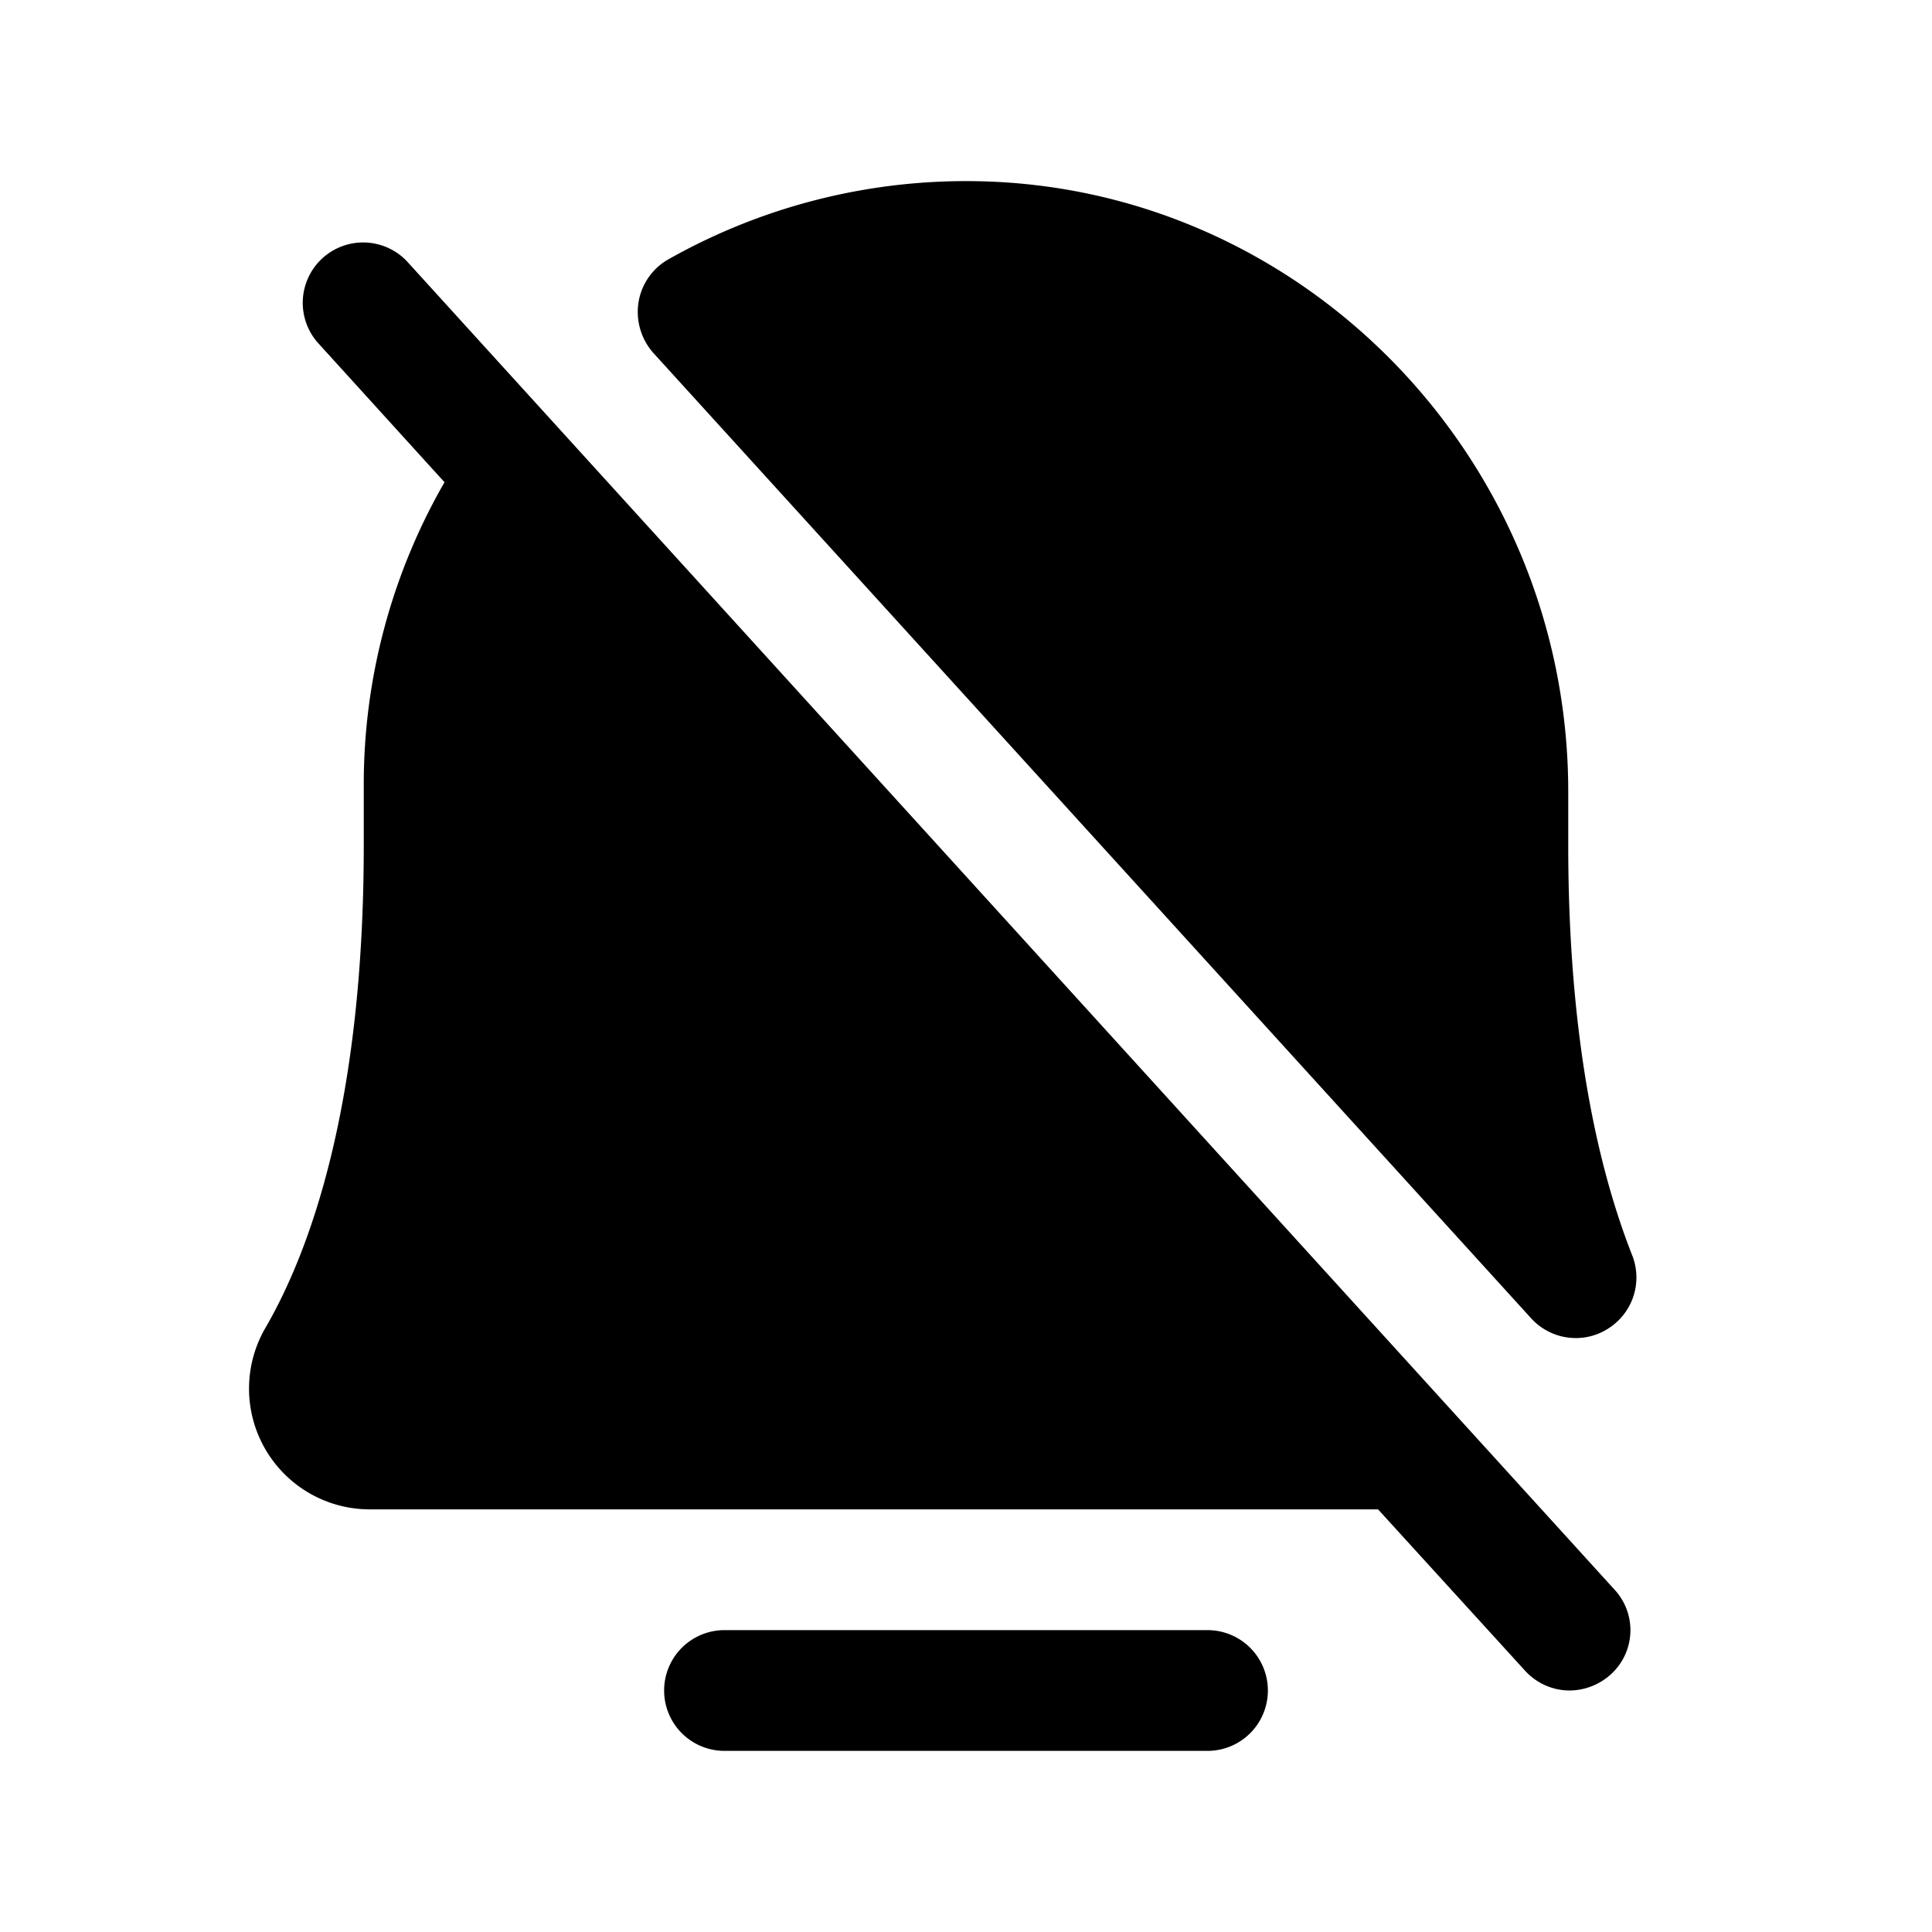 <svg xmlns="http://www.w3.org/2000/svg" viewBox="0 0 256 256"><rect width="256" height="256" fill="none"/><path d="M213.9,210.6a7.9,7.9,0,0,1-.5,11.3A8.2,8.2,0,0,1,208,224a8,8,0,0,1-5.9-2.6L182.6,200H49a16,16,0,0,1-13.8-24.1c5.9-10.2,13-29.6,13-63.9v-8A80.2,80.2,0,0,1,58.9,63.9L42.1,45.4A8,8,0,0,1,53.9,34.6ZM160,216H96a8,8,0,0,0,0,16h64a8,8,0,0,0,0-16Zm42.9-41.3a8,8,0,0,0,5.9,2.6,7.9,7.9,0,0,0,4.2-1.2,8,8,0,0,0,3.3-9.7c-5.6-14.2-8.5-32.6-8.5-54.4v-7.1c0-44.3-35.5-80.6-79.2-80.9A80.2,80.2,0,0,0,88.5,34.4a8,8,0,0,0-3.9,5.7,8.2,8.2,0,0,0,2,6.7Z"/></svg>